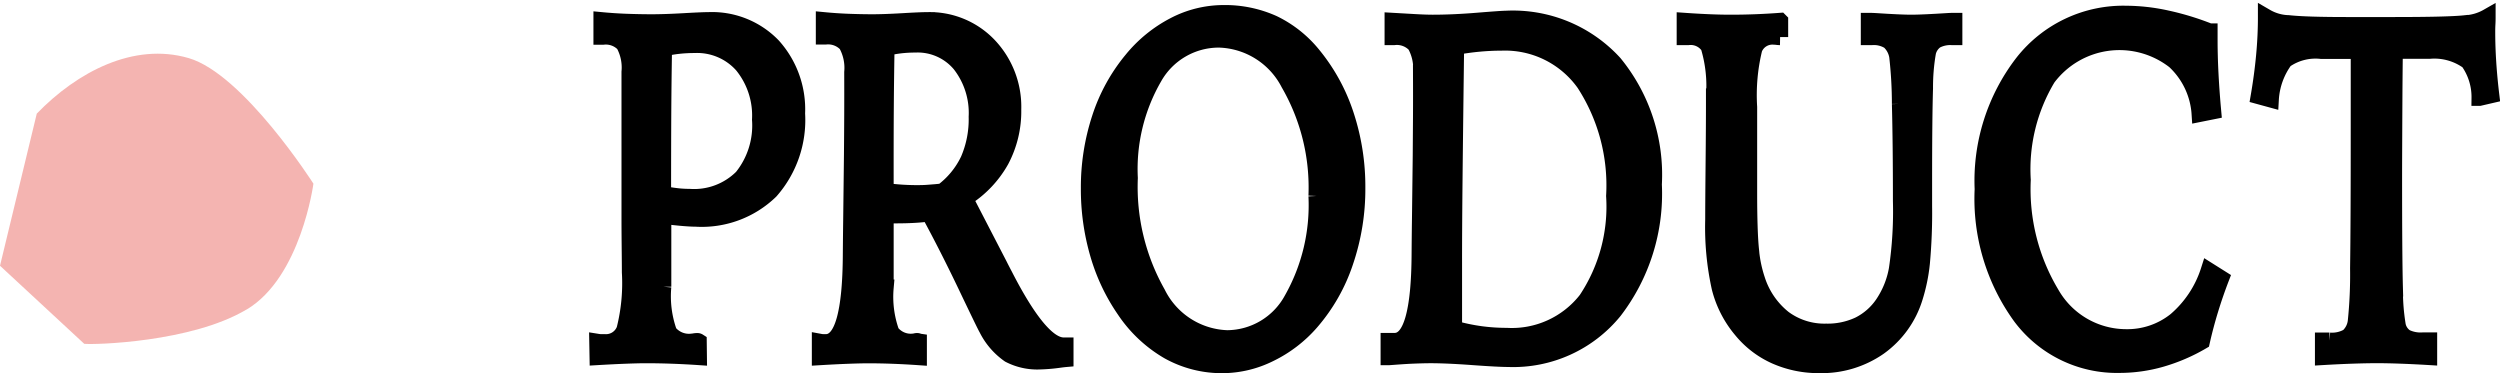 <svg height="13.856" viewBox="0 0 92.87 13.856" width="92.87" xmlns="http://www.w3.org/2000/svg"><path d="M9.158 11.501c2.023-1.2 2.485-4.678 2.485-4.678s-2.6-4.074-4.638-4.666-4.139.514-5.639 2.064L0 9.872l3.129 2.9c.366.04 3.981-.053 6.029-1.274" fill="#f4b4b1"/><path d="M22.19 12.699c.037.006.072.01.106.013s.088 0 .161 0a.734.734 0 00.744-.477 7.034 7.034 0 00.2-2.122q0-.245-.007-.9t-.007-1.059V2.675a1.8 1.8 0 00-.213-1.033.919.919 0 00-.775-.28h-.054V.751q.466.044.929.061t.915.018q.507 0 1.21-.04t.909-.039a3.139 3.139 0 012.4.954 3.516 3.516 0 01.9 2.512 3.988 3.988 0 01-.984 2.875 3.663 3.663 0 01-2.78 1.029c-.118 0-.28-.009-.483-.026s-.444-.044-.723-.079v2.635a3.974 3.974 0 00.216 1.694.946.946 0 00.867.346.482.482 0 00.072-.009.522.522 0 01.079-.009.2.2 0 01.051 0 .1.1 0 01.031.013l.007.577q-.5-.034-1.008-.052t-1-.017q-.24 0-.7.017t-1.053.052zm2.44-5.488q.288.052.521.079a4.173 4.173 0 00.459.026 2.518 2.518 0 001.957-.731 3.066 3.066 0 00.669-2.14 2.963 2.963 0 00-.658-2.022 2.246 2.246 0 00-1.782-.753 5.322 5.322 0 00-.586.031 4.738 4.738 0 00-.545.092q-.021 1.181-.028 2.385T24.63 7.21zm5.828 5.488c.032.006.062.01.092.013a1.328 1.328 0 00.134 0q.912 0 .925-3.274.007-.822.014-1.287l.028-2.39q.007-.77.01-1.5t0-1.576a1.8 1.8 0 00-.219-1.041.926.926 0 00-.781-.289h-.055V.751q.459.044.908.061t.875.018q.459 0 1.141-.04t.908-.039a3.034 3.034 0 012.3.945 3.306 3.306 0 01.9 2.372 3.884 3.884 0 01-.449 1.886 3.931 3.931 0 01-1.347 1.414l1.282 2.477q.069.14.206.4 1.33 2.591 2.18 2.591h.069v.5q-.1.009-.288.035a6.173 6.173 0 01-.651.053 2.256 2.256 0 01-1.149-.25 2.587 2.587 0 01-.833-.967q-.069-.114-.758-1.558t-1.382-2.721q-.261.035-.555.052t-.651.018h-.414v2.687a3.908 3.908 0 00.213 1.658.911.911 0 00.843.346.223.223 0 00.055-.009.239.239 0 01.055-.009.1.1 0 01.044.009.063.063 0 00.024.009v.577q-.487-.034-.966-.052t-.953-.017q-.254 0-.713.017t-1.042.052zm2.44-5.6q.329.043.62.061c.194.012.367.017.517.017.128 0 .274 0 .439-.013s.343-.025.535-.048a3.157 3.157 0 00.967-1.177 3.792 3.792 0 00.308-1.6 2.939 2.939 0 00-.617-1.952 2.055 2.055 0 00-1.659-.735 4.913 4.913 0 00-.549.03 4.655 4.655 0 00-.528.092q-.02 1.085-.028 2.232t-.005 3.091zM45.437.488a4.366 4.366 0 011.861.381 4.3 4.3 0 011.484 1.18 6.874 6.874 0 011.217 2.232 8.5 8.5 0 01.421 2.7 8.385 8.385 0 01-.446 2.749 6.585 6.585 0 01-1.268 2.232 4.817 4.817 0 01-1.532 1.177 3.981 3.981 0 01-1.752.424 4.068 4.068 0 01-2.019-.516 4.944 4.944 0 01-1.628-1.532 7.153 7.153 0 01-.984-2.083 8.593 8.593 0 01-.339-2.433 8.244 8.244 0 01.408-2.613 6.546 6.546 0 011.183-2.158A5 5 0 0143.62.941a3.957 3.957 0 011.817-.453zm3.469 6.792a7.717 7.717 0 00-1.029-4.179 3.011 3.011 0 00-2.591-1.633 2.76 2.76 0 00-2.41 1.4 6.8 6.8 0 00-.908 3.746A8.036 8.036 0 0043 10.894a3 3 0 002.581 1.672 2.758 2.758 0 002.41-1.44 7.1 7.1 0 00.915-3.846zm2.68 5.987v-.6h.226q.912 0 .926-3.247.006-.822.014-1.287l.028-2.328.01-1.466q.004-.713 0-1.632a1.8 1.8 0 00-.219-1.042.927.927 0 00-.782-.289h-.055v-.6l.84.048q.387.022.648.022.754 0 1.663-.074t1.066-.074a5.1 5.1 0 014.017 1.654 6.539 6.539 0 011.467 4.5 7.155 7.155 0 01-1.47 4.7 4.839 4.839 0 01-3.932 1.781q-.363 0-1.323-.07t-1.556-.07c-.188 0-.416.006-.686.017s-.562.034-.882.057zm2.427-1.059a7.35 7.35 0 00.984.206 7.241 7.241 0 00.97.065 3.509 3.509 0 002.965-1.348 6.23 6.23 0 001.032-3.851 6.953 6.953 0 00-1.11-4.184 3.612 3.612 0 00-3.085-1.514q-.4 0-.823.039t-.857.118q-.041 3.186-.059 5.024t-.017 3.063zM66.127.777v.6a1 1 0 01-.117-.009 1.1 1.1 0 00-.11-.008.723.723 0 00-.733.455 7.236 7.236 0 00-.192 2.164v3.2q0 1.419.068 2.094a4.766 4.766 0 00.227 1.113 3 3 0 00.991 1.441 2.541 2.541 0 001.58.495 2.733 2.733 0 001.213-.254 2.339 2.339 0 00.892-.78A3.323 3.323 0 0070.467 10a14.762 14.762 0 00.151-2.54q0-2.137-.038-3.6a15.8 15.8 0 00-.1-1.765.974.974 0 00-.3-.56 1.071 1.071 0 00-.655-.158h-.1v-.6q.082 0 .24.008.946.062 1.35.061t1.343-.061c.11-.006.19-.008.24-.008v.6h-.082a1.125 1.125 0 00-.606.131.742.742 0 00-.292.438 7.54 7.54 0 00-.11 1.336q-.034 1.082-.034 3.5v.876a20.378 20.378 0 01-.082 2.115 6.414 6.414 0 01-.267 1.292 3.531 3.531 0 01-1.323 1.831 3.73 3.73 0 01-2.214.665 3.949 3.949 0 01-1.629-.332 3.445 3.445 0 01-1.265-.964 3.933 3.933 0 01-.809-1.572 10.4 10.4 0 01-.24-2.536q0-.631.014-2.063t.014-2.238v-.272a5.074 5.074 0 00-.2-1.857.8.8 0 00-.765-.35h-.123v-.6q.487.034.926.052t.8.017q.438 0 .891-.017t.925-.052zm15.952.393v.3q0 .613.034 1.274t.1 1.387l-.5.1a2.937 2.937 0 00-.932-1.965 3.328 3.328 0 00-4.713.63 6.571 6.571 0 00-.929 3.785 7.559 7.559 0 001.066 4.232 3.2 3.2 0 002.766 1.615 2.874 2.874 0 001.855-.63 4.059 4.059 0 001.224-1.847l.459.289q-.219.569-.4 1.16t-.315 1.186a6.639 6.639 0 01-1.509.648 5.612 5.612 0 01-1.542.219 4.459 4.459 0 01-3.685-1.8 7.455 7.455 0 01-1.404-4.724 7.185 7.185 0 011.488-4.7A4.743 4.743 0 0178.988.513a7.108 7.108 0 011.477.166 10.111 10.111 0 011.614.491zm4.216 11.484h.24a1.19 1.19 0 00.692-.153.9.9 0 00.288-.565 16.924 16.924 0 00.086-1.969q.025-1.7.024-5.286V1.89H86.24a1.977 1.977 0 00-1.361.346 2.721 2.721 0 00-.524 1.457l-.446-.122q.131-.761.2-1.5t.068-1.444a1.747 1.747 0 00.833.236q.627.07 2.2.07h1.673q2.084 0 2.684-.066a1.837 1.837 0 00.84-.241c0 .058 0 .15-.007.276s-.007.22-.007.284q0 .551.038 1.138t.113 1.208l-.432.1a2.282 2.282 0 00-.421-1.348 2.145 2.145 0 00-1.43-.4h-1.3q-.007.5-.014 1.409-.013 2.389-.014 3.212 0 3.108.031 4.21a8.009 8.009 0 00.106 1.374.7.7 0 00.295.437 1.264 1.264 0 00.631.123h.24v.612q-.569-.034-1.073-.052t-.9-.017q-.35 0-.861.017t-1.107.052z" stroke="#000" stroke-width=".6"/></svg>